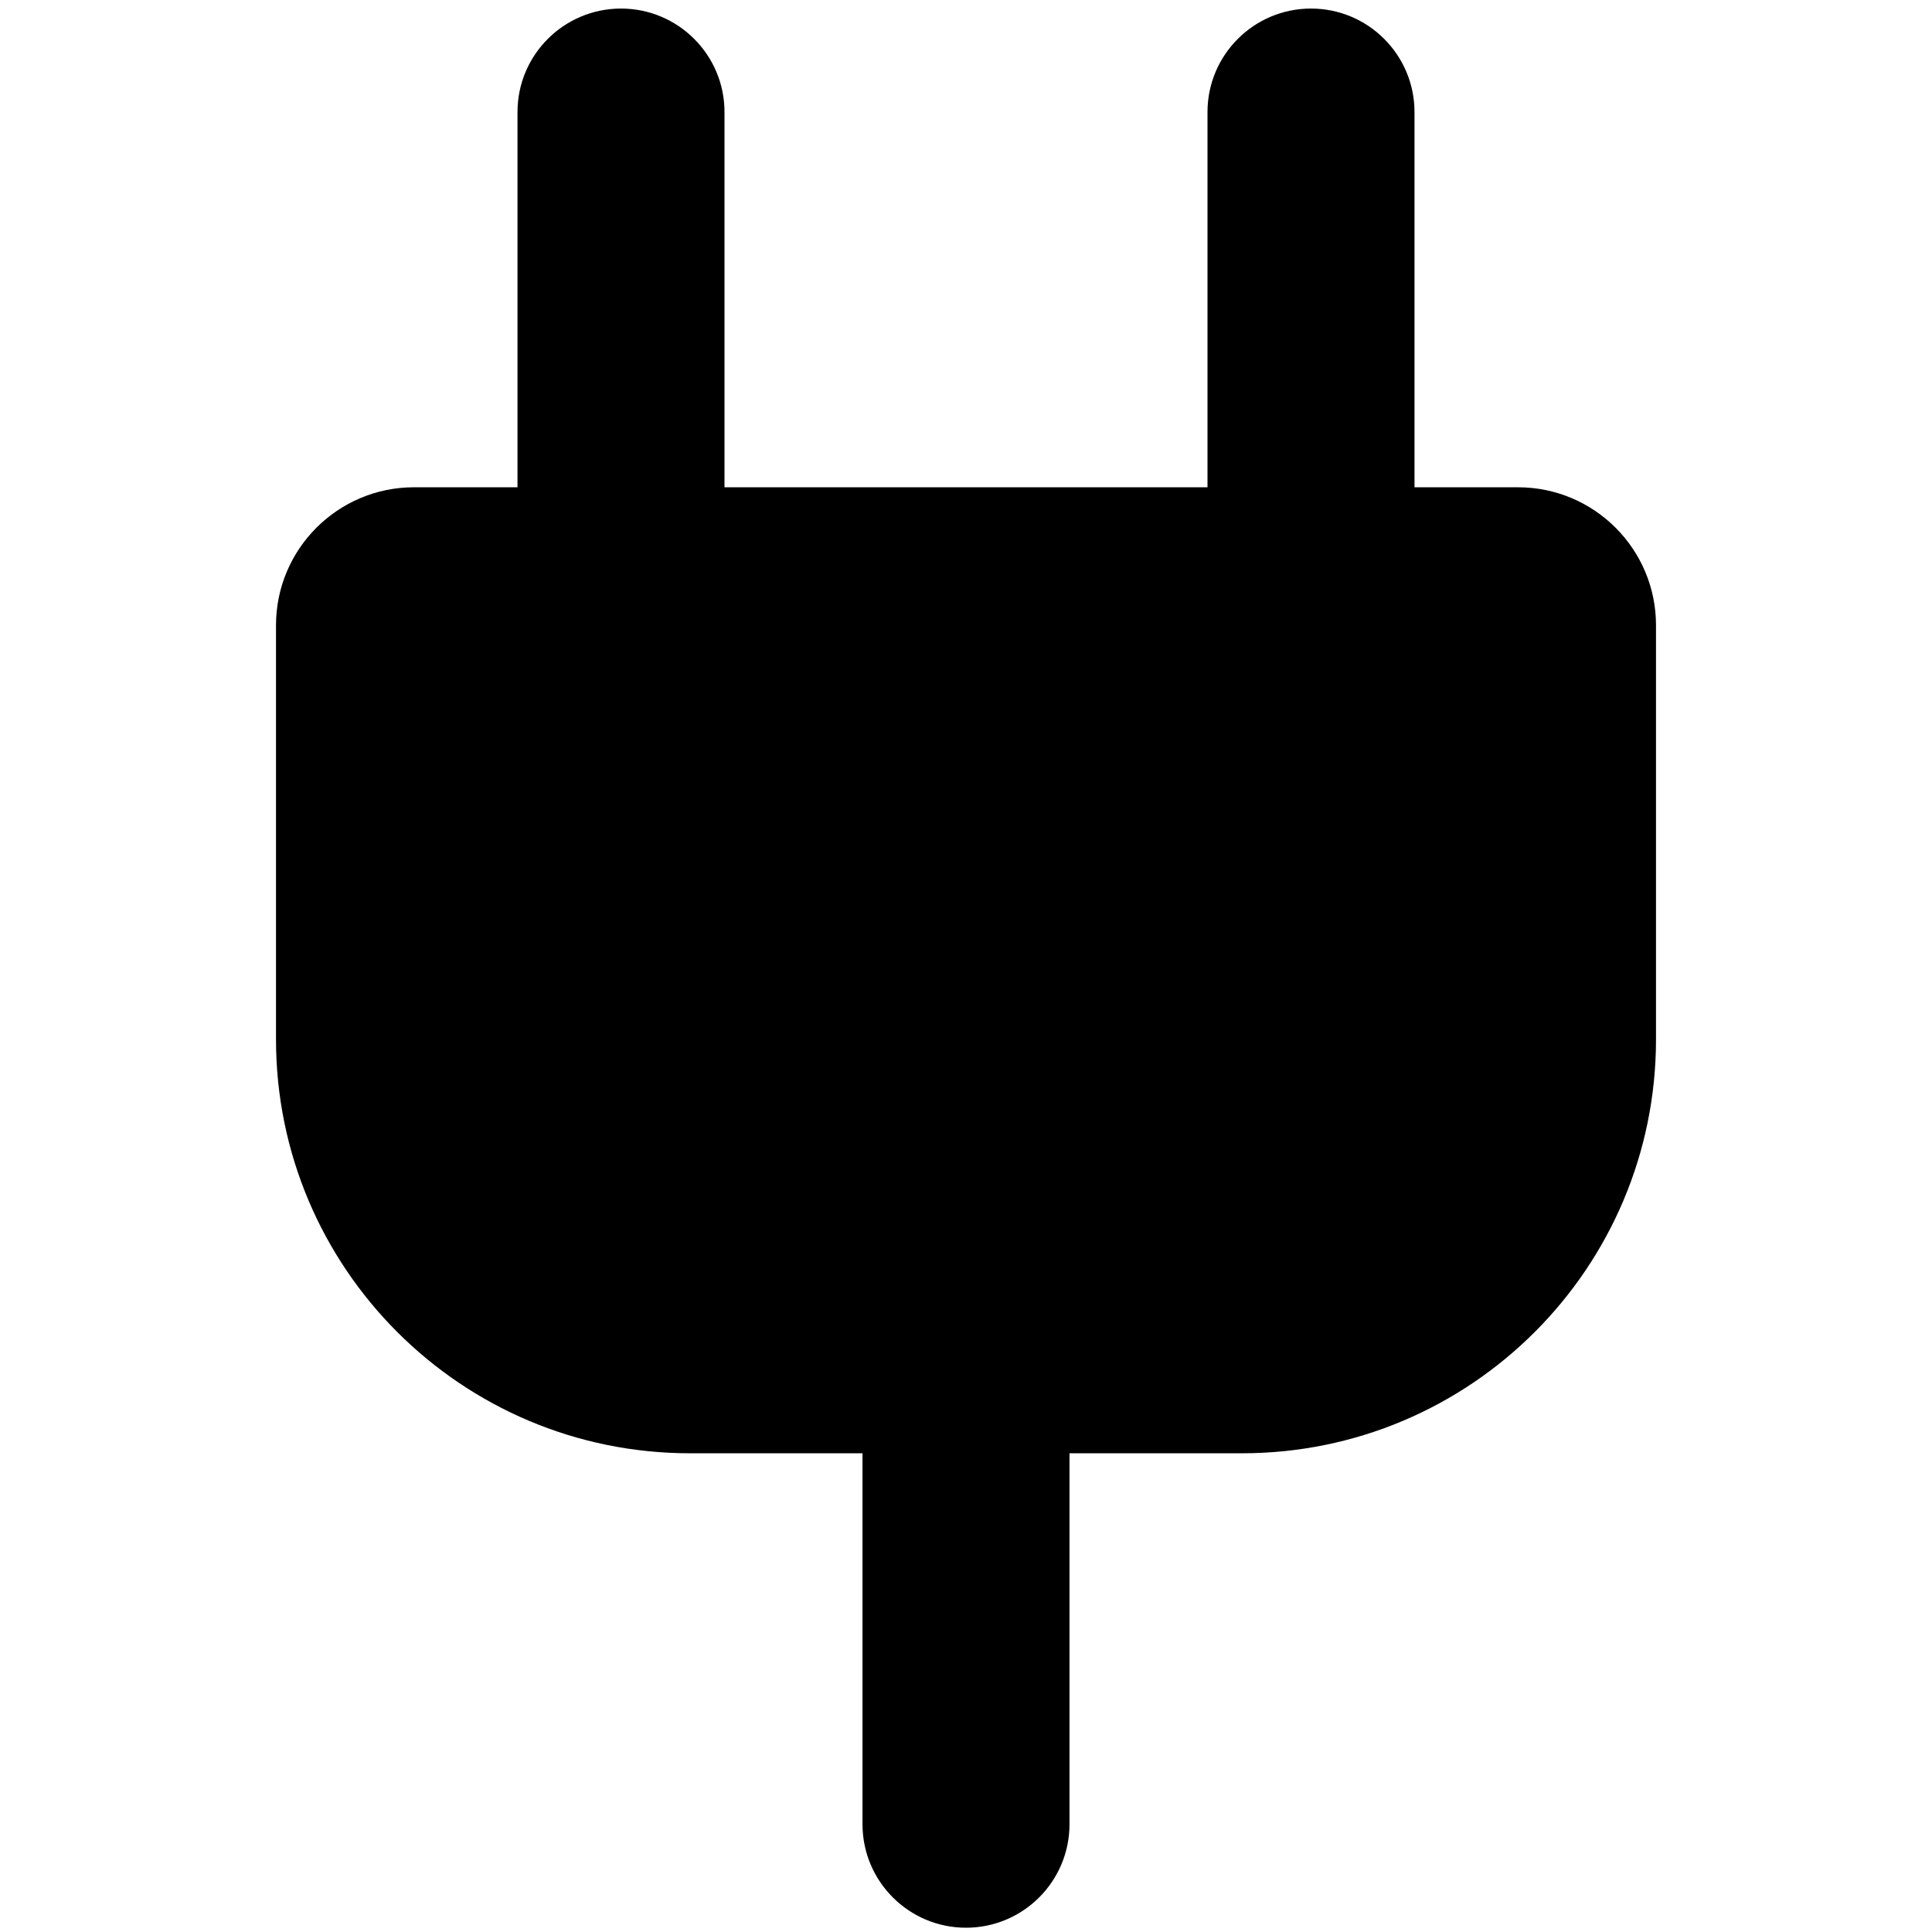 <svg xmlns="http://www.w3.org/2000/svg" fill="none" viewBox="0 0 14 14" id="Electric-Cord-1--Streamline-Core"><desc>Electric Cord 1 Streamline Icon: https://streamlinehq.com</desc><g id="electric-cord-1--electricity-electronic-appliances-device-cord-cable-plug-connection"><path id="Union" fill="#000000" fill-rule="evenodd" d="M5.25 0.812c0 -0.414 -0.336 -0.75 -0.75 -0.75s-0.75 0.336 -0.75 0.75v2.719H3c-0.552 0 -1 0.448 -1 1v3C2 9.188 3.343 10.531 5 10.531h1.25v2.688c0 0.414 0.336 0.75 0.75 0.75s0.75 -0.336 0.75 -0.75v-2.688H9c1.657 0 3 -1.343 3 -3v-3c0 -0.552 -0.448 -1 -1 -1h-0.75V0.812c0 -0.414 -0.336 -0.75 -0.75 -0.75s-0.75 0.336 -0.75 0.75v2.719h-3.5V0.812Z" clip-rule="evenodd" stroke-width="1"></path></g></svg>